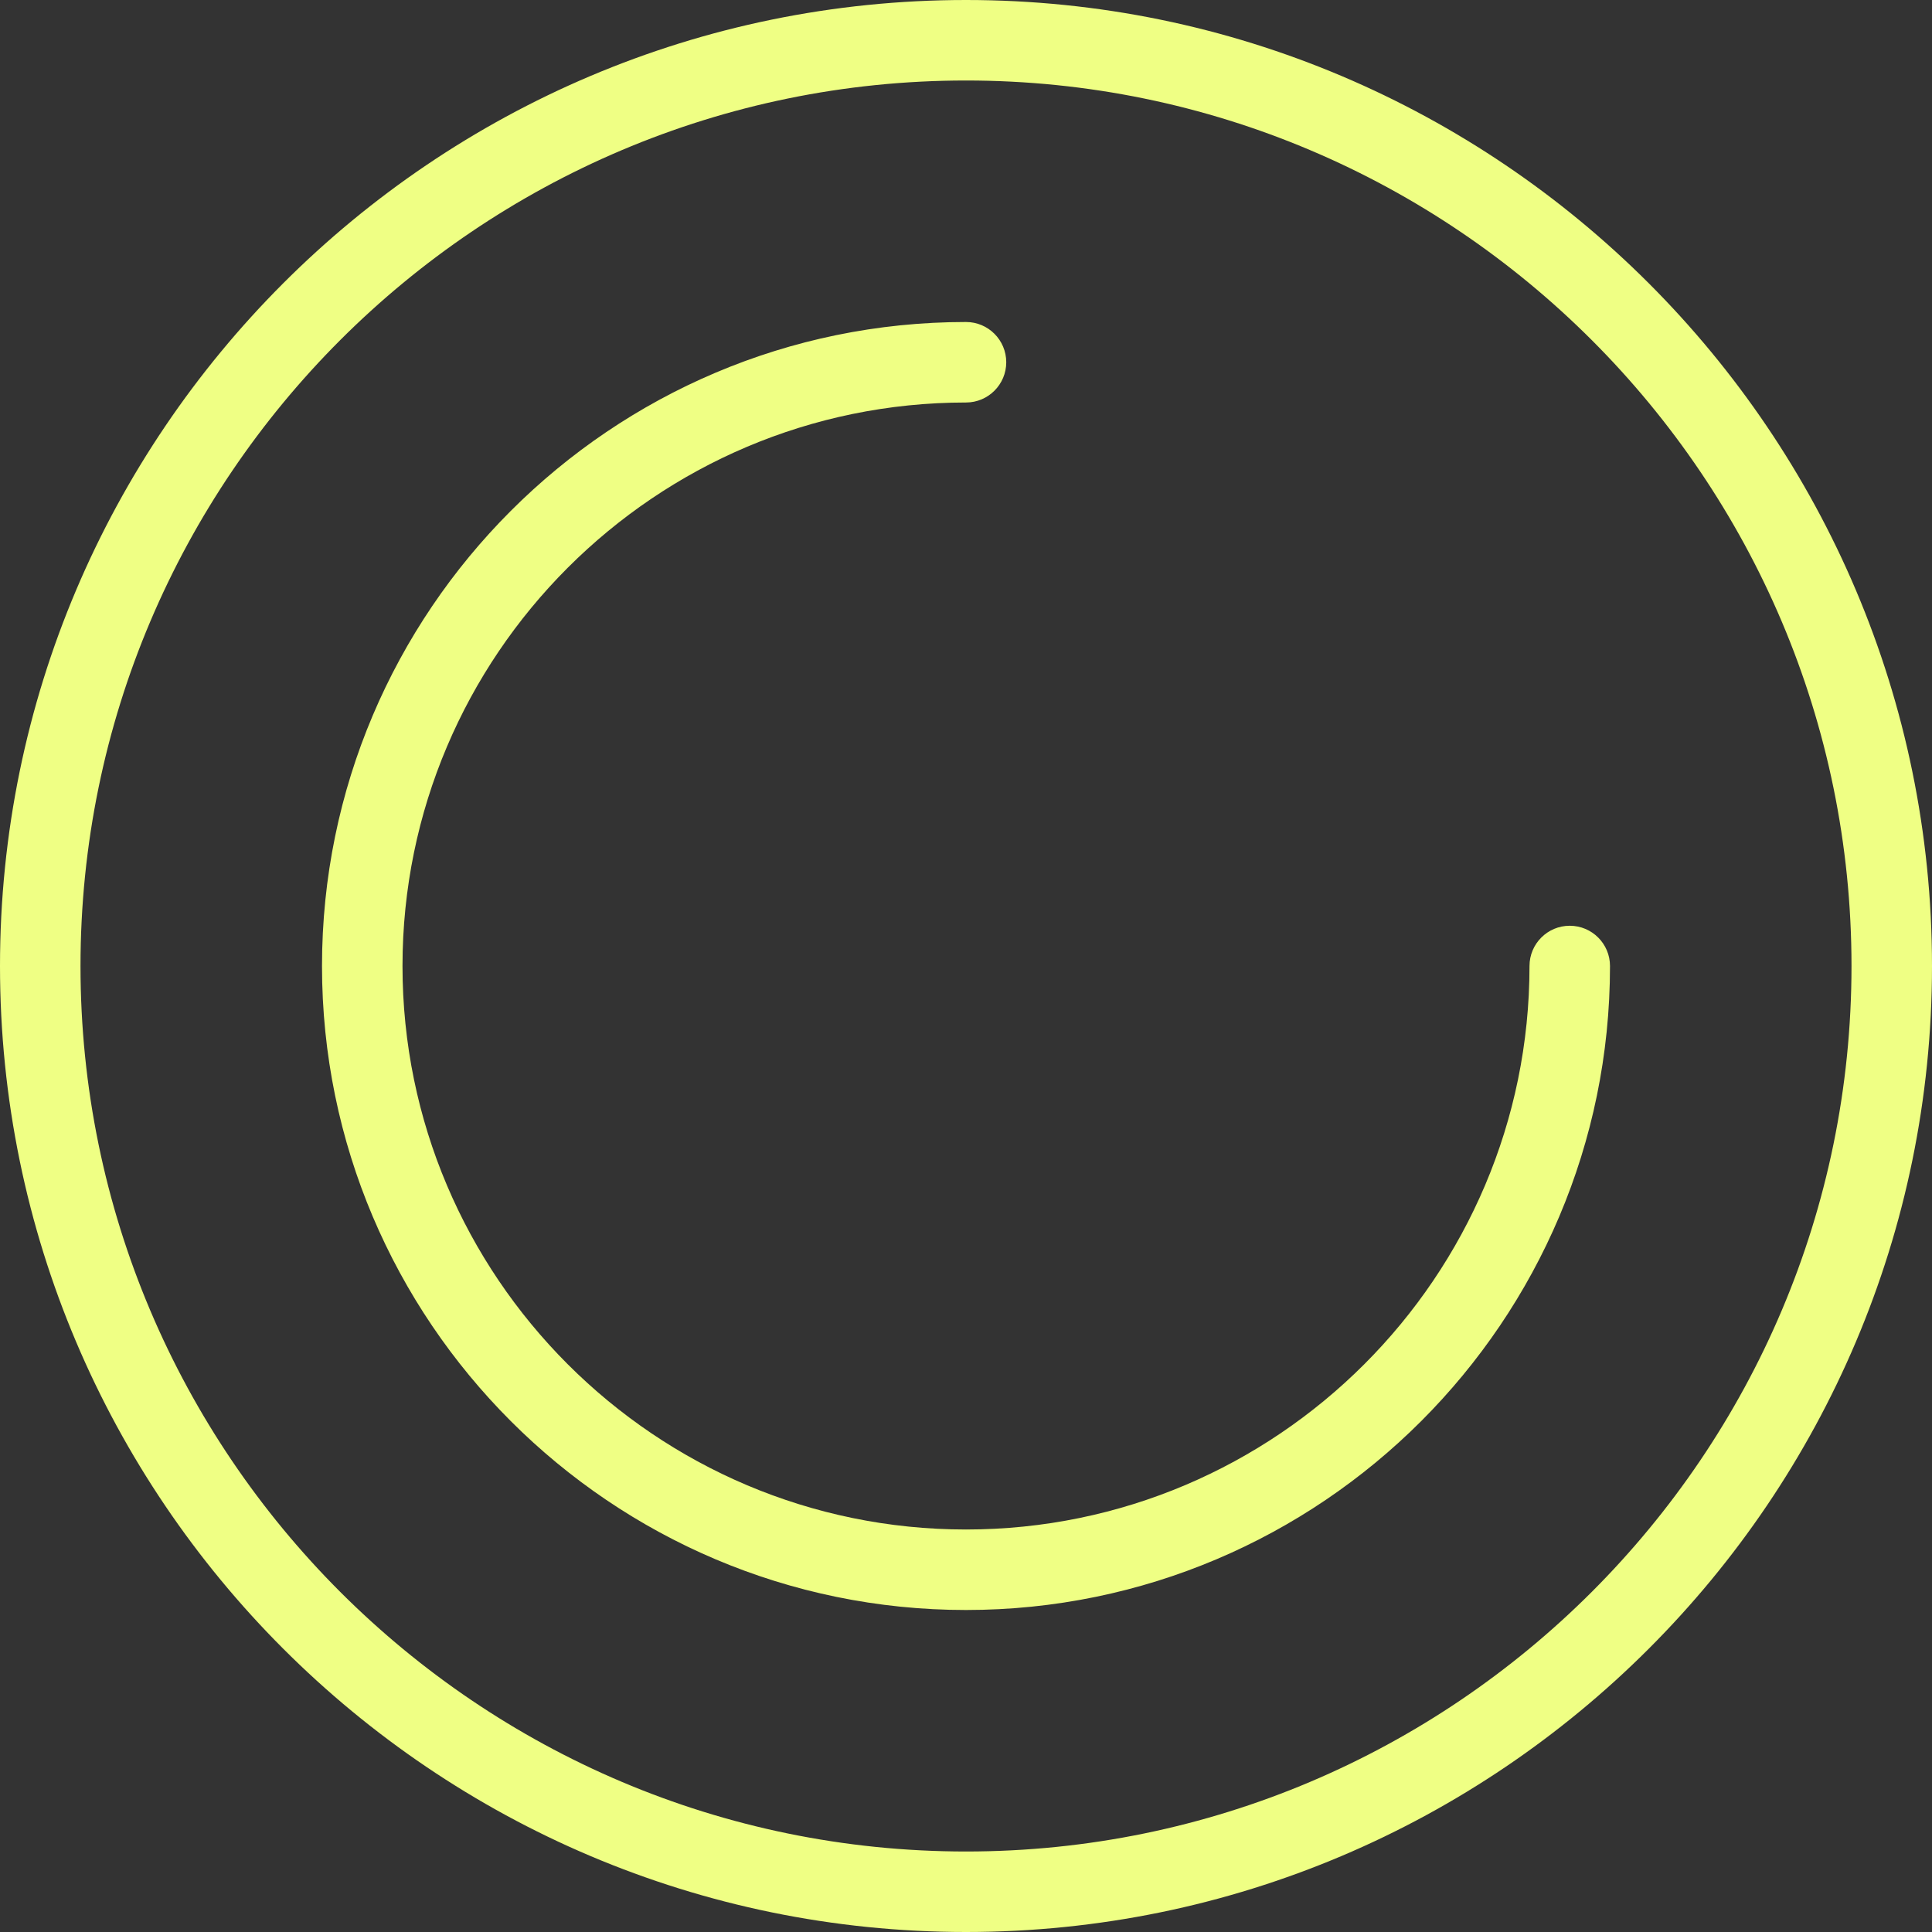 <svg width="48" height="48" viewBox="0 0 48 48" fill="none" xmlns="http://www.w3.org/2000/svg">
<rect x="0" y="0" width="48" height="48" fill="#333333" stroke="none"/>
<g clip-path="url(#clip0_1152_2306)">
<path d="M24 48C10.766 48 0 37.234 0 24C0 10.766 10.766 0 24 0C37.234 0 48 10.766 48 24C48 37.234 37.234 48 24 48ZM24 2C11.87 2 2 11.87 2 24C2 36.13 11.87 46 24 46C36.13 46 46 36.13 46 24C46 11.87 36.13 2 24 2ZM40 24C40 23.448 39.552 23 39 23C38.448 23 38 23.448 38 24C38 31.718 31.72 38 24 38C16.28 38 10 31.718 10 24C10 16.282 16.28 10 24 10C24.552 10 25 9.552 25 9C25 8.448 24.552 8 24 8C15.178 8 8 15.178 8 24C8 32.822 15.178 40 24 40C32.822 40 40 32.822 40 24Z" fill="#EFFF84"/>
</g>
<defs>
<clipPath id="clip0_1152_2306">
<rect width="48" height="48" fill="white"/>
</clipPath>
</defs>
</svg>
